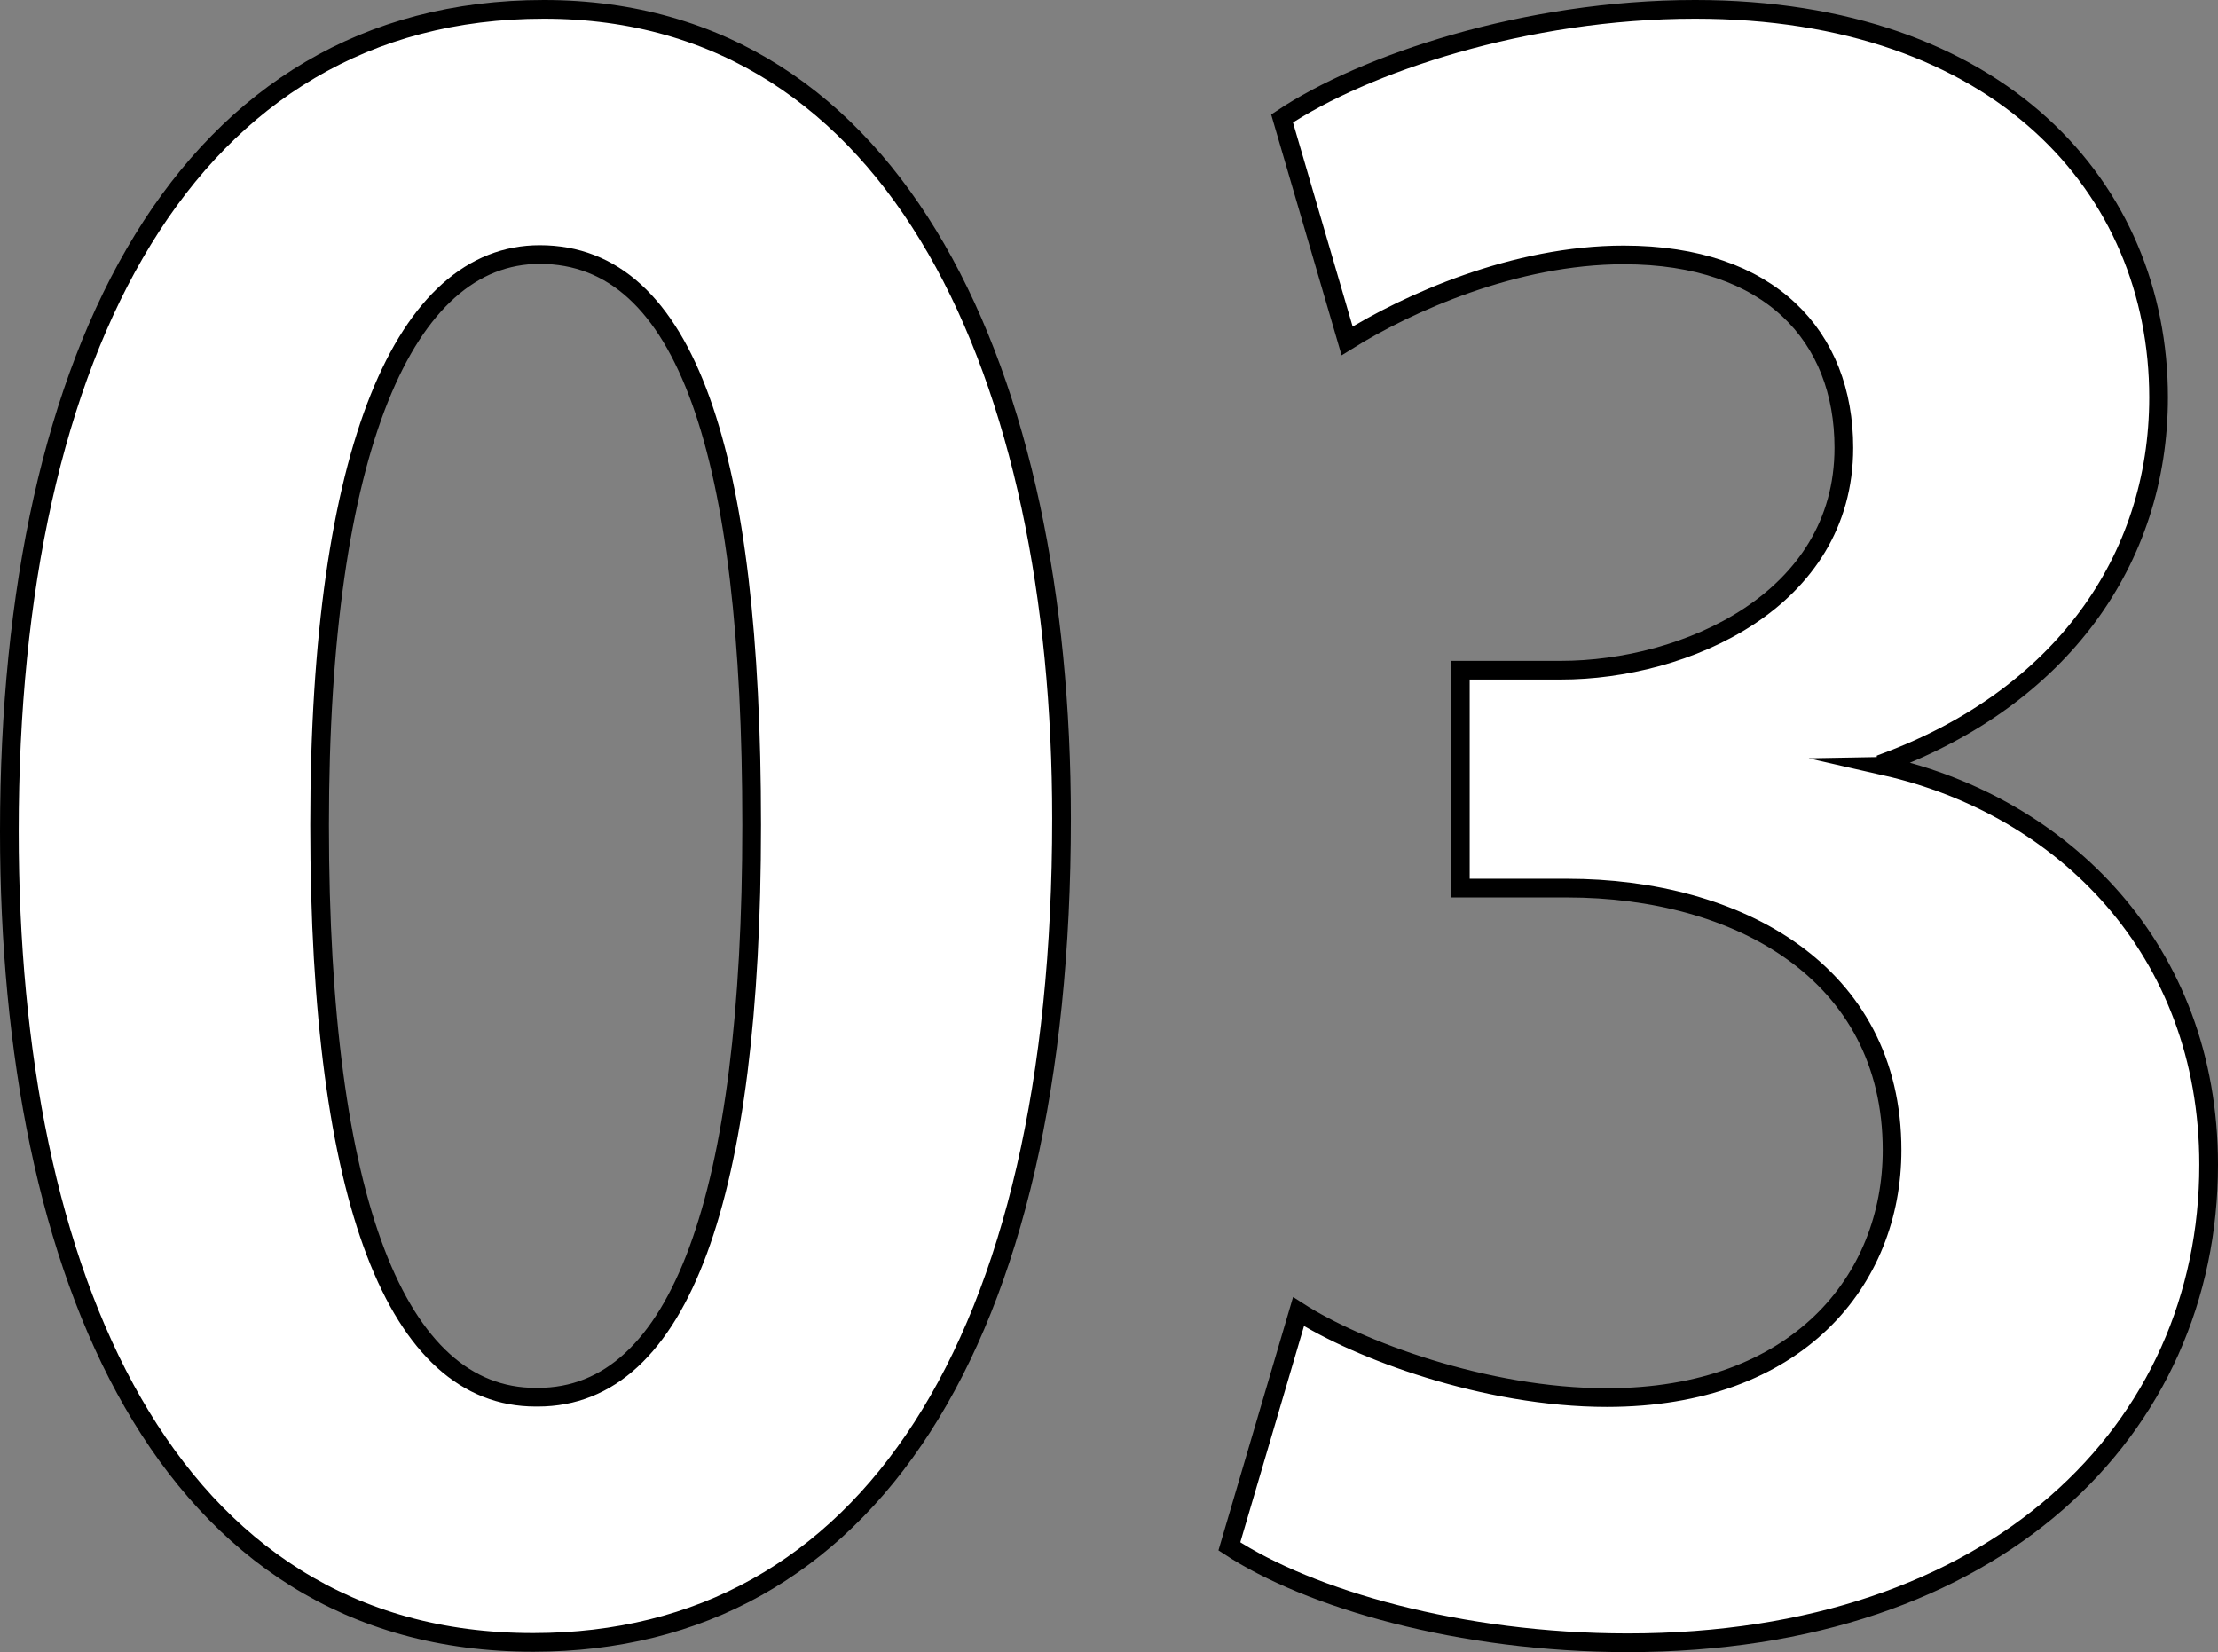 <?xml version="1.0" encoding="UTF-8"?><svg id="b" xmlns="http://www.w3.org/2000/svg" width="59.34" height="44.2" viewBox="0 0 59.34 44.2"><rect x="0" y="0" width="59.34" height="44.2" fill="#808080" stroke="none"/><g id="c"><path d="M.25,22.24C.25,9.34,5.02.25,14.55.25s13.85,9.87,13.85,21.65c0,14.02-5.22,22.04-14.13,22.04C4.4,43.95.25,34.07.25,22.24ZM14.39,37.38c3.81,0,5.72-5.38,5.72-15.31s-1.74-15.26-5.67-15.26c-3.59,0-5.89,5.16-5.89,15.26s2.08,15.31,5.78,15.31h.06Z" fill="#fff" stroke="#000" stroke-miterlimit="10" stroke-width=".5"/><path d="M50.45,20.5c4.71,1.07,8.64,4.88,8.64,10.66,0,7.07-5.67,12.79-15.54,12.79-4.49,0-8.53-1.18-10.66-2.58l1.85-6.28c1.57,1.01,4.99,2.3,8.25,2.3,5.1,0,7.63-3.14,7.63-6.62,0-4.77-4.15-7.01-8.69-7.01h-2.86v-5.83h2.69c3.31,0,7.57-1.85,7.57-5.95,0-2.97-1.96-5.16-5.89-5.16-2.92,0-5.78,1.29-7.4,2.3l-1.74-5.95c2.19-1.46,6.51-2.92,11.05-2.92,8.13,0,12.4,4.77,12.4,10.38,0,4.38-2.64,8.02-7.29,9.76v.11Z" fill="#fff" stroke="#000" stroke-miterlimit="10" stroke-width=".5"/></g></svg>